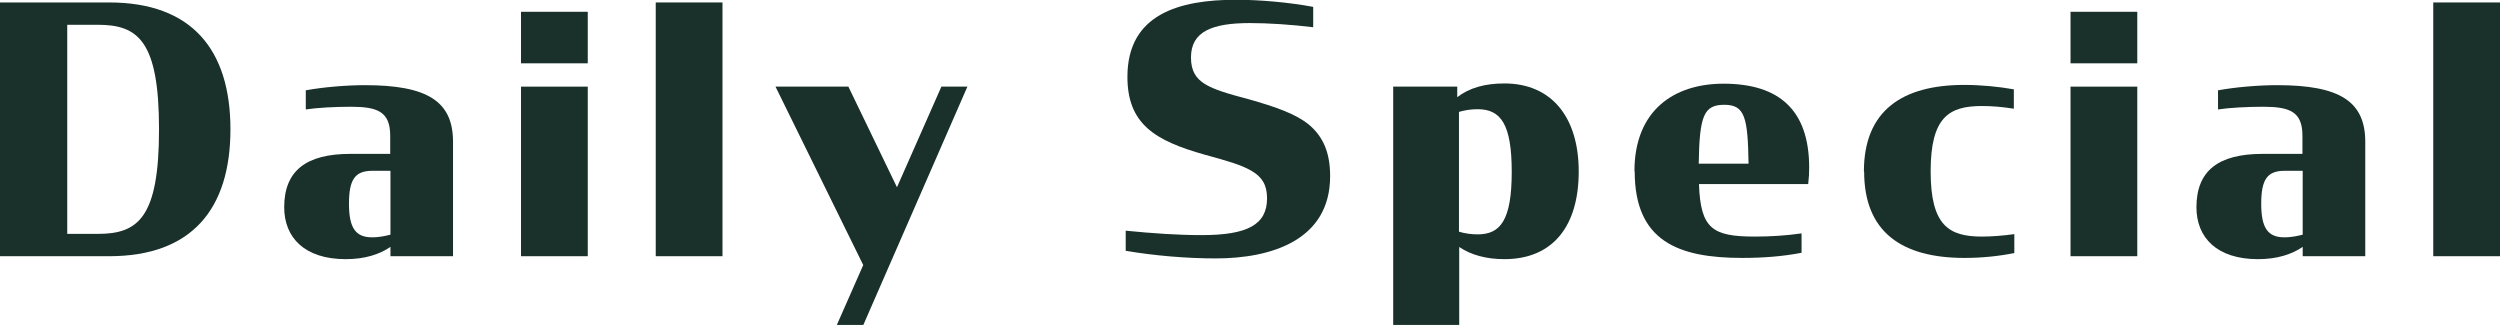 <?xml version="1.0" encoding="UTF-8"?><svg id="_レイヤー_2" xmlns="http://www.w3.org/2000/svg" viewBox="0 0 101.87 13.24"><defs><style>.cls-1{fill:#1a312b;}.cls-2{fill:none;isolation:isolate;}</style></defs><g id="_レイヤー_2-2"><g id="daily_special"><g class="cls-2"><path class="cls-1" d="m0,.1h4.45c3.36,0,4.94,1.92,4.94,5.17s-1.58,5.17-4.94,5.17H0V.1Zm3.99,9.43c1.64,0,2.49-.66,2.49-4.26S5.63,1.01,3.99,1.01h-1.25v8.52h1.25Z"/><path class="cls-1" d="m11.58,8.45c0-1.5.9-2.18,2.7-2.18h1.62v-.74c0-.99-.53-1.18-1.61-1.18-.63,0-1.39.04-1.83.11v-.78c.71-.13,1.65-.21,2.41-.21,2.55,0,3.59.66,3.59,2.31v4.66h-2.55v-.38c-.45.31-1.06.5-1.82.5-1.67,0-2.51-.87-2.51-2.12Zm4.33,1.12v-2.61h-.74c-.7,0-.95.35-.95,1.34s.27,1.37.94,1.37c.34,0,.59-.07.76-.11Z"/><path class="cls-1" d="m21.23.48h2.72v2.1h-2.72V.48Zm0,3.05h2.72v6.91h-2.72V3.53Z"/><path class="cls-1" d="m26.72.1h2.72v10.34h-2.72V.1Z"/><path class="cls-1" d="m35.17,10.79l-3.57-7.26h2.97l1.98,4.1,1.81-4.1h1.06l-4.24,9.71h-1.08l1.08-2.45Z"/><path class="cls-1" d="m45.87,10.23v-.83c1.12.11,2.12.18,3.1.18,1.85,0,2.66-.42,2.66-1.5,0-.55-.21-.87-.62-1.11-.41-.25-1.02-.42-1.93-.67-.99-.28-1.79-.59-2.33-1.08-.53-.48-.81-1.13-.81-2.09,0-2.56,2.12-3.14,4.43-3.14.92,0,2.13.1,3.14.29v.83c-.9-.11-1.83-.17-2.58-.17-1.53,0-2.4.34-2.4,1.4,0,.55.2.85.56,1.08.39.24.98.41,1.78.62,1.09.31,1.92.59,2.48,1.05.57.49.85,1.13.85,2.09,0,2.61-2.4,3.35-4.66,3.35-1.18,0-2.49-.11-3.67-.31Z"/><path class="cls-1" d="m59.46,10.07v3.17h-2.69V3.53h2.61v.43c.49-.38,1.13-.56,1.92-.56,1.92,0,3.03,1.37,3.03,3.59s-1.05,3.57-3.03,3.57c-.73,0-1.36-.17-1.83-.49Zm2.14-3.07c0-1.95-.45-2.55-1.39-2.55-.27,0-.53.04-.76.11v4.88c.22.07.5.11.76.11.92,0,1.39-.56,1.39-2.55Z"/><path class="cls-1" d="m66.6,6.98c0-2.49,1.62-3.57,3.63-3.57,2.26,0,3.49,1.07,3.49,3.42,0,.22-.01.42-.04.67h-4.45c.06,1.83.56,2.14,2.28,2.14.63,0,1.27-.04,1.9-.13v.79c-.77.15-1.58.21-2.42.21-2.62,0-4.38-.69-4.38-3.53Zm2.62-.31h2.03c-.03-1.89-.15-2.4-.99-2.4s-1.01.46-1.04,2.4Z"/><path class="cls-1" d="m75.95,6.99c0-2.48,1.56-3.53,4.09-3.53.69,0,1.39.07,2.02.18v.79c-.43-.07-.87-.11-1.3-.11-1.34,0-2.09.45-2.09,2.66s.74,2.66,2.09,2.66c.43,0,.88-.04,1.32-.1v.77c-.63.13-1.34.2-2.03.2-2.55,0-4.09-1.05-4.09-3.52Z"/><path class="cls-1" d="m84.37.48h2.72v2.1h-2.72V.48Zm0,3.05h2.72v6.91h-2.72V3.53Z"/><path class="cls-1" d="m89.5,8.45c0-1.5.9-2.18,2.7-2.18h1.62v-.74c0-.99-.53-1.18-1.61-1.18-.63,0-1.39.04-1.83.11v-.78c.71-.13,1.65-.21,2.41-.21,2.55,0,3.59.66,3.59,2.31v4.66h-2.55v-.38c-.45.31-1.06.5-1.82.5-1.67,0-2.51-.87-2.51-2.12Zm4.33,1.12v-2.61h-.74c-.7,0-.95.35-.95,1.34s.27,1.37.94,1.37c.34,0,.59-.07.76-.11Z"/><path class="cls-1" d="m99.15.1h2.72v10.34h-2.72V.1Z"/></g></g></g></svg>